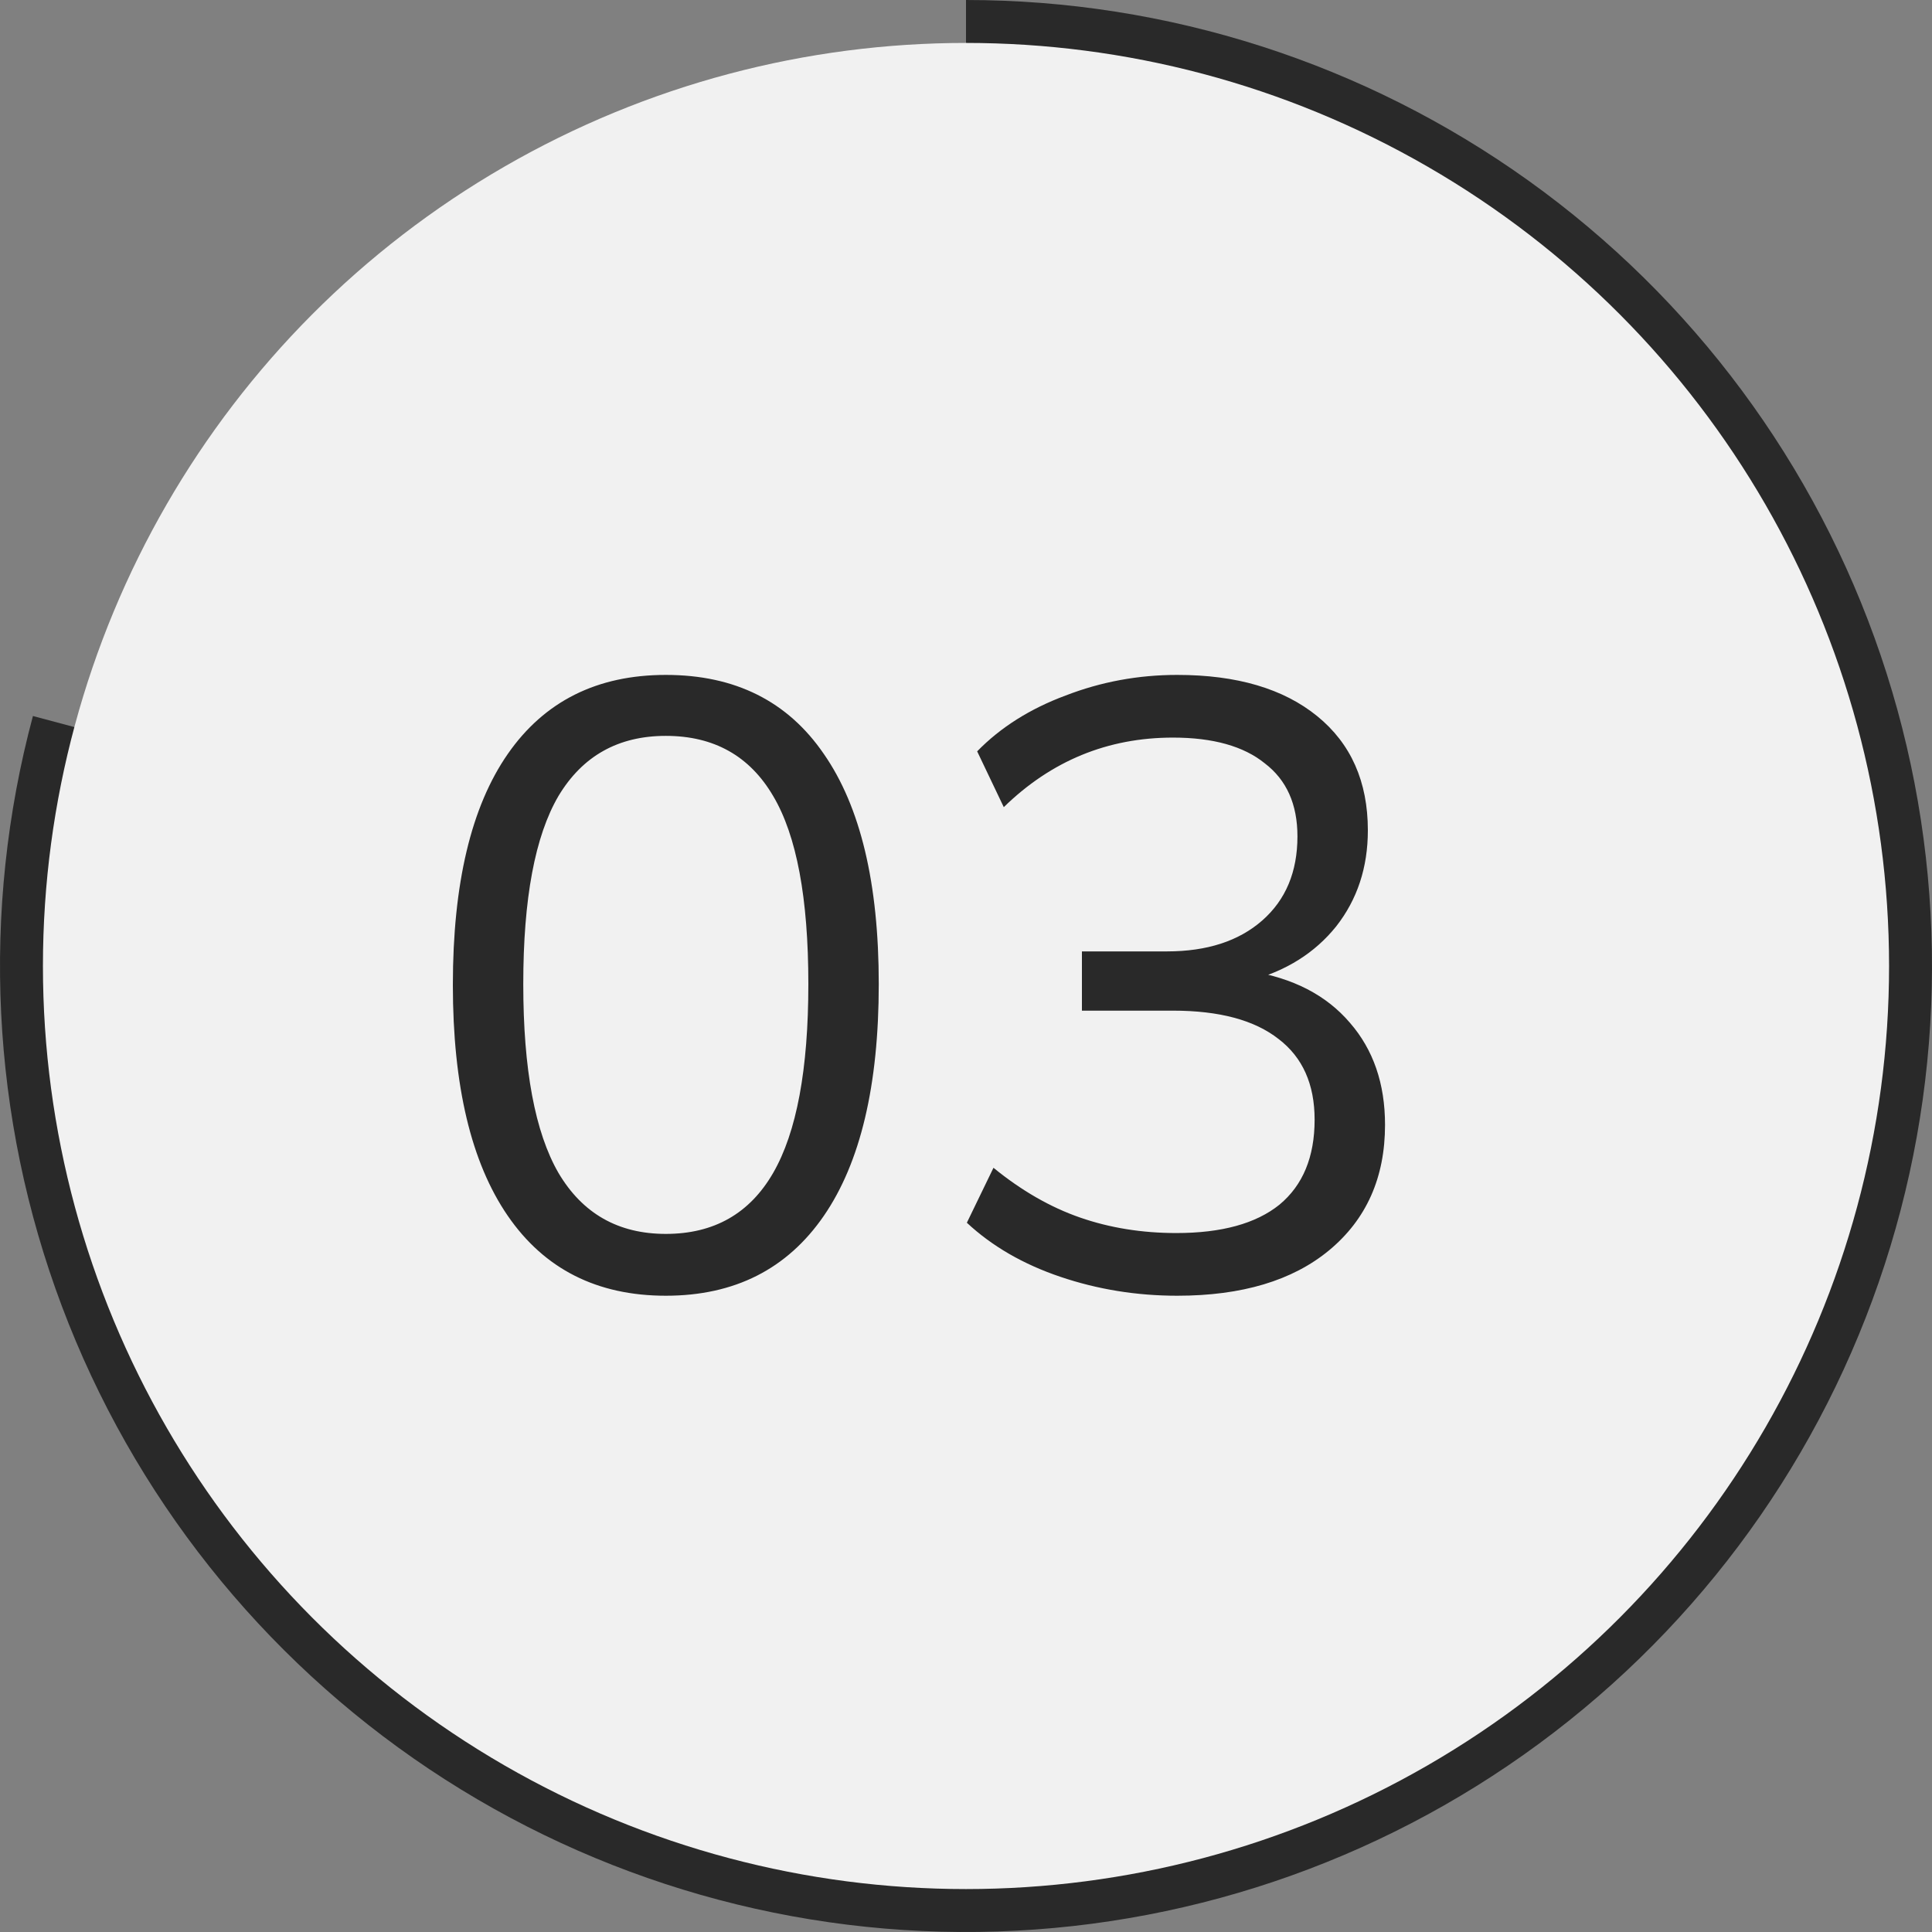 <?xml version="1.0" encoding="UTF-8"?> <svg xmlns="http://www.w3.org/2000/svg" width="45" height="45" viewBox="0 0 45 45" fill="none"><rect x="0" y="0" width="45" height="45" fill="#808080" stroke="none"/><path d="M0.767 16.677C-0.45 21.218 -0.214 26.026 1.442 30.426C3.098 34.825 6.091 38.596 10 41.208C13.909 43.82 18.538 45.142 23.236 44.988C27.935 44.834 32.467 43.212 36.197 40.35C39.927 37.489 42.666 33.53 44.031 29.031C45.396 24.533 45.317 19.719 43.806 15.268C42.295 10.816 39.427 6.949 35.606 4.211C31.784 1.473 27.201 3.54933e-07 22.5 0L22.5 22.5L0.767 16.677Z" fill="#292929"></path><circle cx="22.5" cy="22.5" r="21.5" fill="#F1F1F1"></circle><path d="M15.508 30.18C13.908 30.18 12.681 29.56 11.828 28.32C10.975 27.08 10.548 25.287 10.548 22.94C10.548 20.58 10.975 18.787 11.828 17.56C12.681 16.333 13.908 15.72 15.508 15.72C17.121 15.72 18.348 16.333 19.188 17.56C20.041 18.787 20.468 20.573 20.468 22.92C20.468 25.28 20.041 27.08 19.188 28.32C18.334 29.56 17.108 30.18 15.508 30.18ZM15.508 28.74C16.628 28.74 17.461 28.267 18.008 27.32C18.555 26.373 18.828 24.907 18.828 22.92C18.828 20.92 18.555 19.46 18.008 18.54C17.461 17.607 16.628 17.14 15.508 17.14C14.401 17.14 13.568 17.607 13.008 18.54C12.461 19.473 12.188 20.933 12.188 22.92C12.188 24.907 12.461 26.373 13.008 27.32C13.568 28.267 14.401 28.74 15.508 28.74ZM27.42 30.18C26.473 30.18 25.567 30.033 24.7 29.74C23.833 29.447 23.107 29.027 22.52 28.48L23.14 27.2C23.793 27.733 24.467 28.12 25.16 28.36C25.853 28.6 26.6 28.72 27.4 28.72C28.453 28.72 29.253 28.5 29.8 28.06C30.347 27.607 30.62 26.947 30.62 26.08C30.62 25.253 30.34 24.627 29.78 24.2C29.22 23.76 28.4 23.54 27.32 23.54H25.2V22.16H27.18C28.113 22.16 28.853 21.92 29.4 21.44C29.947 20.96 30.22 20.307 30.22 19.48C30.22 18.733 29.967 18.167 29.46 17.78C28.967 17.38 28.253 17.18 27.32 17.18C25.8 17.18 24.487 17.72 23.38 18.8L22.76 17.5C23.307 16.94 23.993 16.507 24.82 16.2C25.647 15.88 26.513 15.72 27.42 15.72C28.807 15.72 29.893 16.04 30.68 16.68C31.467 17.32 31.86 18.207 31.86 19.34C31.86 20.207 31.613 20.953 31.12 21.58C30.627 22.193 29.96 22.613 29.12 22.84V22.62C30.12 22.78 30.893 23.18 31.44 23.82C31.987 24.447 32.26 25.24 32.26 26.2C32.26 27.427 31.827 28.4 30.96 29.12C30.107 29.827 28.927 30.18 27.42 30.18Z" fill="#292929"></path></svg> 